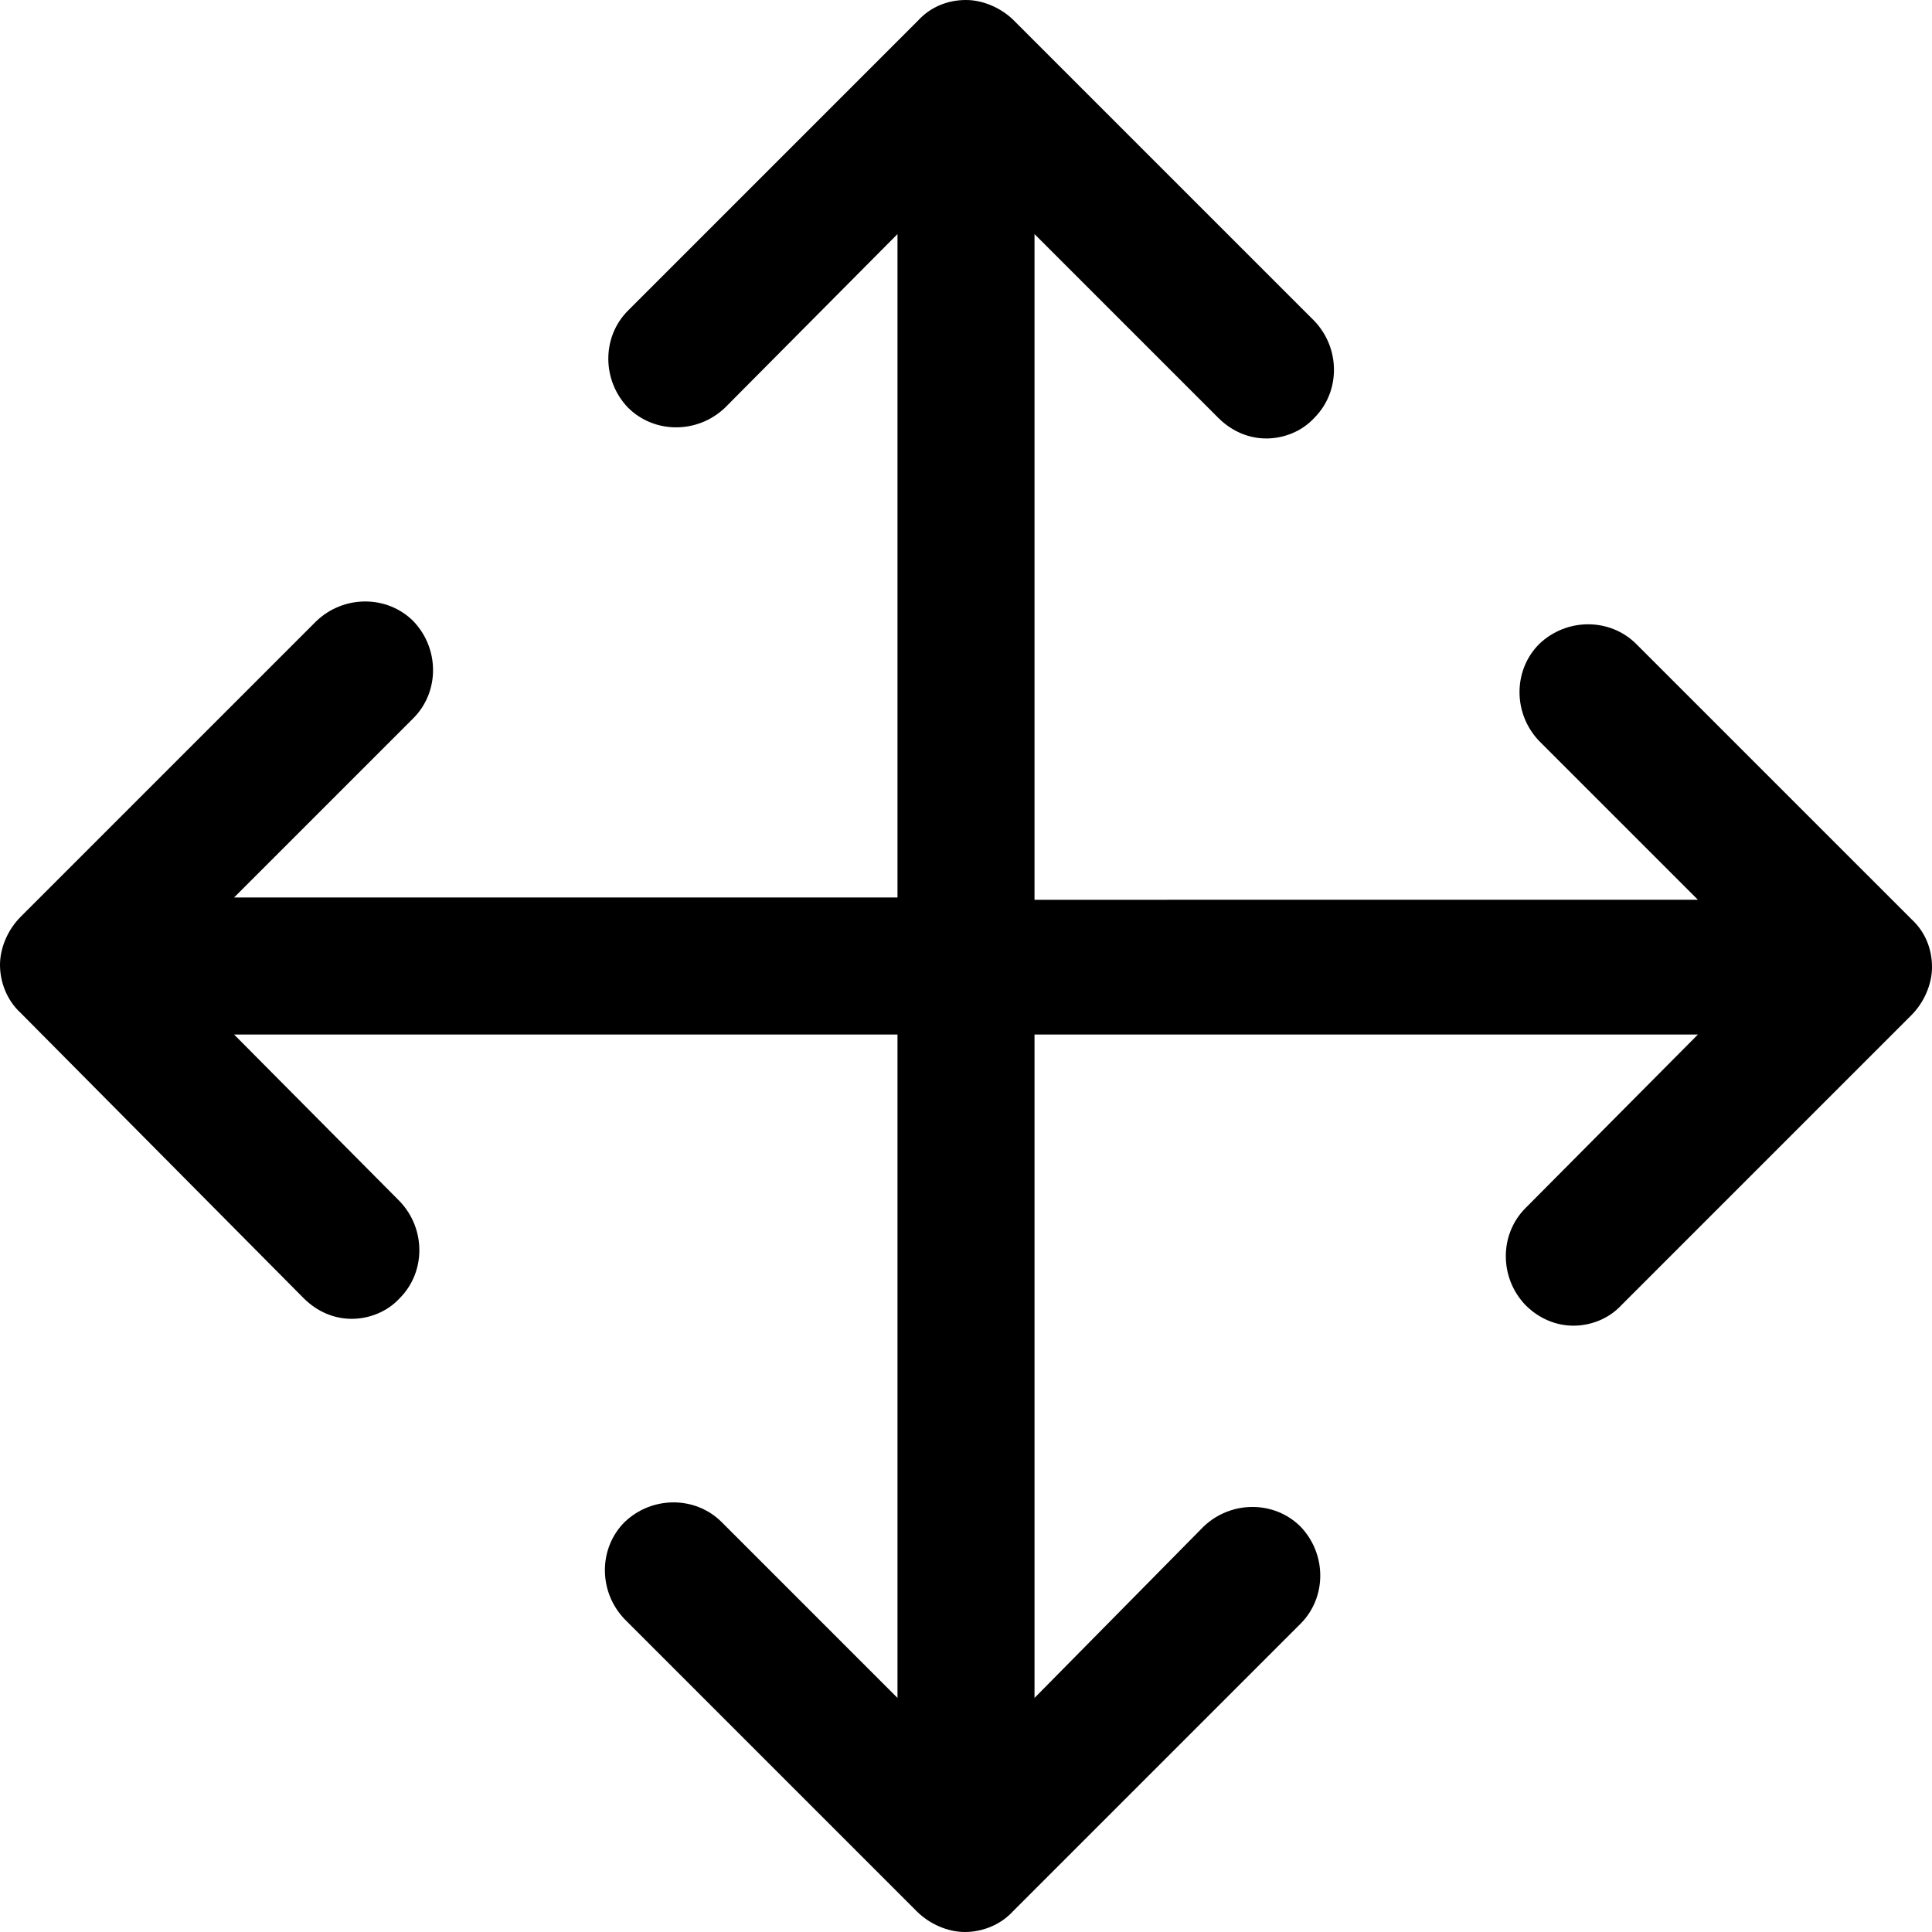 <?xml version="1.0" encoding="iso-8859-1"?>
<!-- Generator: Adobe Illustrator 18.1.1, SVG Export Plug-In . SVG Version: 6.00 Build 0)  -->
<svg version="1.1" id="Capa_1" xmlns="http://www.w3.org/2000/svg" xmlns:xlink="http://www.w3.org/1999/xlink" x="0px" y="0px"
	 viewBox="0 0 479.4 479.4" style="enable-background:new 0 0 479.4 479.4;" xml:space="preserve">
<g>
	<g>
		<path d="M75.367,322.15c3.4,3.4,7.65,5.1,11.9,5.1s8.783-1.7,11.9-5.1c6.517-6.517,6.517-17.283,0-24.083L58.083,256.7H222.7
			v164.617l-43.633-43.633c-6.517-6.517-17.283-6.517-24.083,0c-6.517,6.517-6.517,17.283,0,24.083l72.533,72.533
			c3.117,3.117,7.65,5.1,11.9,5.1s8.783-1.7,11.9-5.1l71.4-71.4c6.517-6.517,6.517-17.283,0-24.083
			c-6.517-6.517-17.283-6.517-24.083,0l-41.933,42.5V256.7h164.617l-42.783,43.067c-6.517,6.517-6.517,17.283,0,24.083
			c3.4,3.4,7.65,5.1,11.9,5.1s8.783-1.7,11.9-5.1l71.967-71.967c3.117-3.117,5.1-7.65,5.1-11.9c0-4.533-1.7-8.783-5.1-11.9
			L406.017,159.8c-6.517-6.517-17.283-6.517-24.083,0c-6.517,6.517-6.517,17.283,0,24.083l39.383,39.383H256.7V58.083l45.617,45.617
			c3.4,3.4,7.65,5.1,11.9,5.1s8.783-1.7,11.9-5.1c6.517-6.517,6.517-17.283,0-24.083L251.6,5.1c-3.117-3.117-7.65-5.1-11.9-5.1
			c-4.533,0-8.783,1.7-11.9,5.1l-71.967,71.967c-6.517,6.517-6.517,17.283,0,24.083c6.517,6.517,17.283,6.517,24.083,0L222.7,58.083
			V222.7H58.083l44.483-44.483c6.517-6.517,6.517-17.283,0-24.083c-6.517-6.517-17.283-6.517-24.083,0L5.1,227.517
			c-3.117,3.117-5.1,7.65-5.1,11.9s1.7,8.783,5.1,11.9L75.367,322.15z"/>
	</g>
</g>
<g>
</g>
<g>
</g>
<g>
</g>
<g>
</g>
<g>
</g>
<g>
</g>
<g>
</g>
<g>
</g>
<g>
</g>
<g>
</g>
<g>
</g>
<g>
</g>
<g>
</g>
<g>
</g>
<g>
</g>
</svg>
